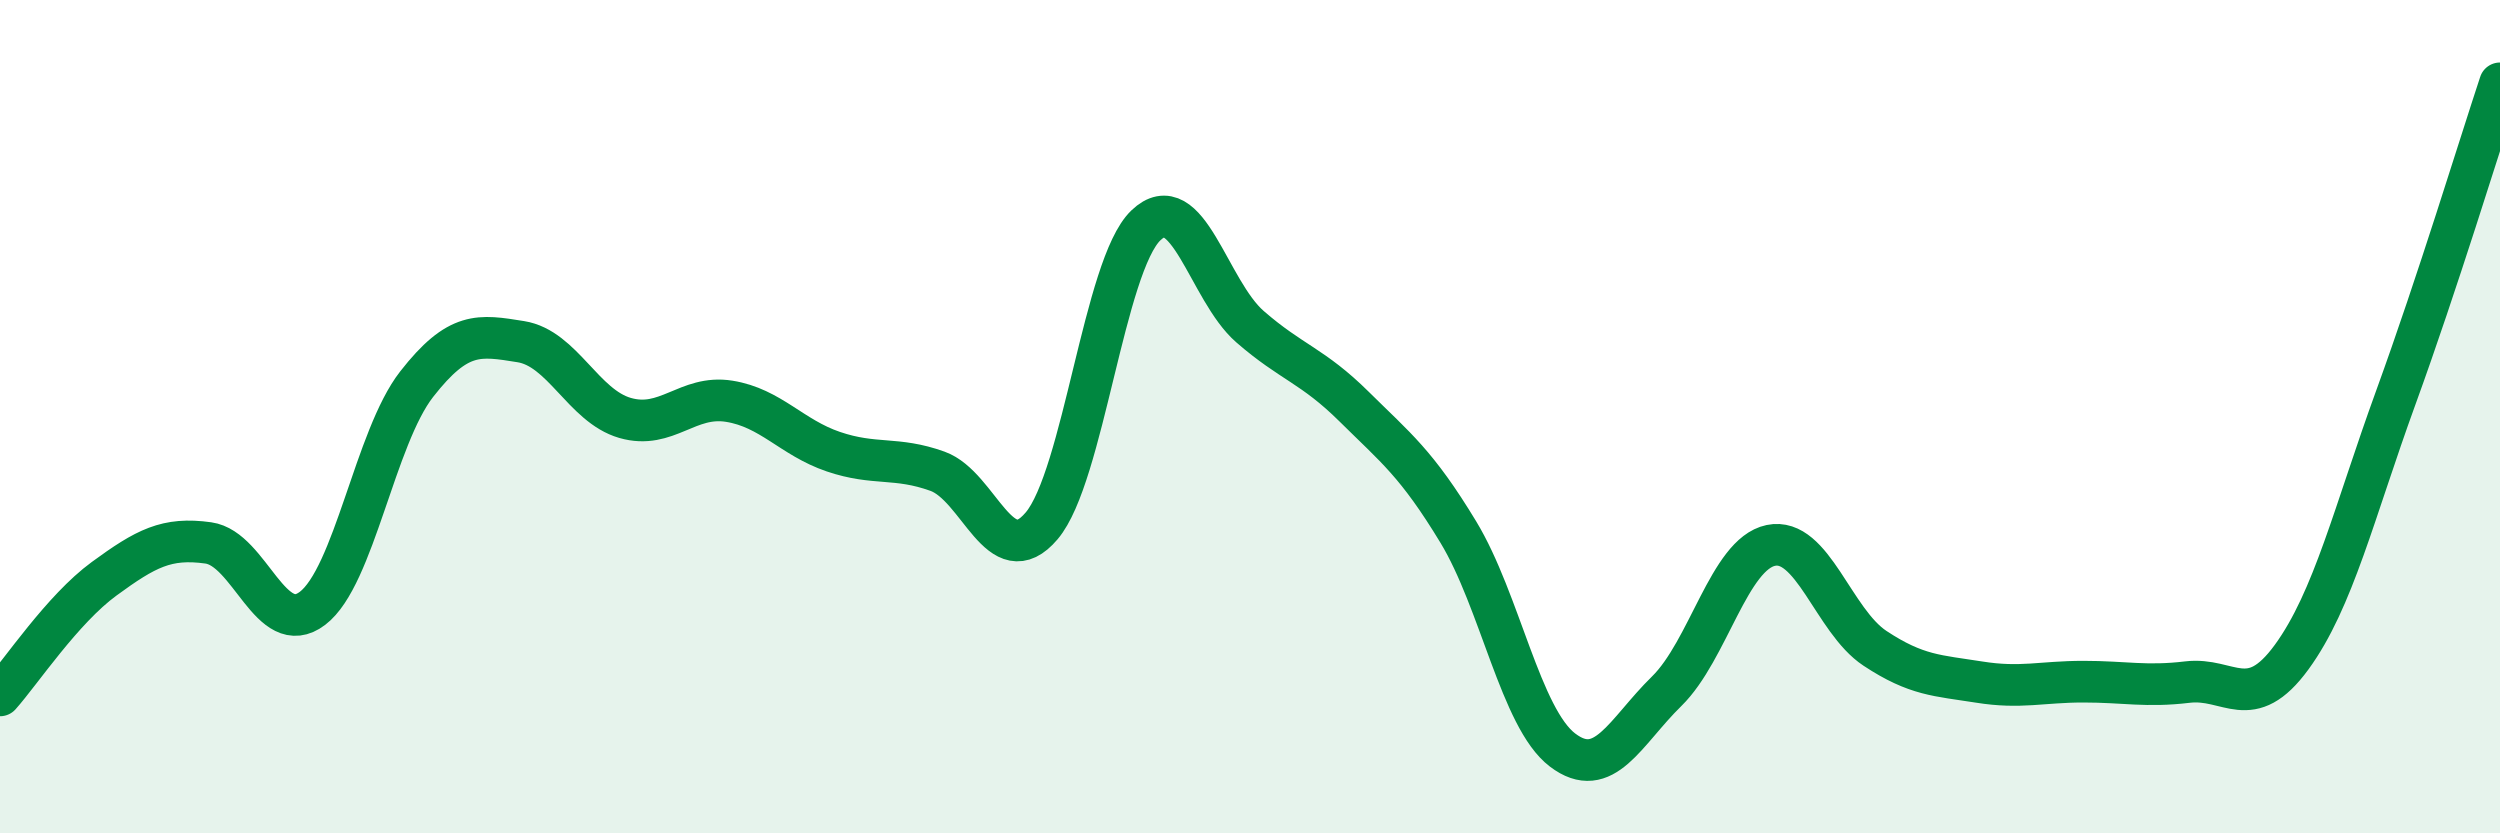 
    <svg width="60" height="20" viewBox="0 0 60 20" xmlns="http://www.w3.org/2000/svg">
      <path
        d="M 0,16.69 C 0.5,16.13 1.5,14.62 2.5,13.89 C 3.5,13.16 4,12.89 5,13.03 C 6,13.17 6.5,15.36 7.5,14.6 C 8.5,13.84 9,10.5 10,9.22 C 11,7.94 11.5,8.04 12.5,8.2 C 13.5,8.36 14,9.74 15,10.03 C 16,10.32 16.5,9.47 17.5,9.63 C 18.5,9.79 19,10.5 20,10.84 C 21,11.18 21.5,10.95 22.5,11.31 C 23.5,11.67 24,13.8 25,12.62 C 26,11.44 26.5,6.37 27.5,5.41 C 28.5,4.45 29,6.97 30,7.84 C 31,8.71 31.5,8.77 32.5,9.76 C 33.5,10.75 34,11.12 35,12.77 C 36,14.42 36.5,17.24 37.5,18 C 38.5,18.76 39,17.57 40,16.59 C 41,15.61 41.5,13.3 42.5,13.09 C 43.5,12.88 44,14.9 45,15.56 C 46,16.22 46.5,16.21 47.5,16.37 C 48.5,16.53 49,16.36 50,16.36 C 51,16.36 51.5,16.49 52.5,16.37 C 53.5,16.25 54,17.14 55,15.77 C 56,14.4 56.5,12.29 57.5,9.54 C 58.5,6.79 59.5,3.51 60,2L60 20L0 20Z"
        fill="#008740"
        opacity="0.1"
        stroke-linecap="round"
        stroke-linejoin="round"
      />
      <path
        d="M 0,16.69 C 0.5,16.13 1.5,14.62 2.5,13.89 C 3.5,13.16 4,12.89 5,13.03 C 6,13.17 6.5,15.36 7.5,14.6 C 8.5,13.84 9,10.5 10,9.22 C 11,7.94 11.5,8.04 12.5,8.2 C 13.5,8.36 14,9.74 15,10.03 C 16,10.32 16.5,9.47 17.5,9.63 C 18.5,9.79 19,10.5 20,10.84 C 21,11.18 21.5,10.95 22.5,11.31 C 23.5,11.67 24,13.8 25,12.62 C 26,11.44 26.5,6.37 27.5,5.41 C 28.5,4.45 29,6.97 30,7.84 C 31,8.71 31.5,8.77 32.5,9.76 C 33.5,10.75 34,11.12 35,12.77 C 36,14.42 36.5,17.24 37.5,18 C 38.5,18.76 39,17.57 40,16.59 C 41,15.61 41.5,13.3 42.5,13.09 C 43.5,12.88 44,14.9 45,15.56 C 46,16.22 46.5,16.21 47.5,16.37 C 48.5,16.53 49,16.36 50,16.36 C 51,16.36 51.5,16.49 52.5,16.37 C 53.5,16.25 54,17.14 55,15.77 C 56,14.4 56.5,12.29 57.5,9.54 C 58.5,6.79 59.5,3.51 60,2"
        stroke="#008740"
        stroke-width="1"
        fill="none"
        stroke-linecap="round"
        stroke-linejoin="round"
      />
    </svg>
  